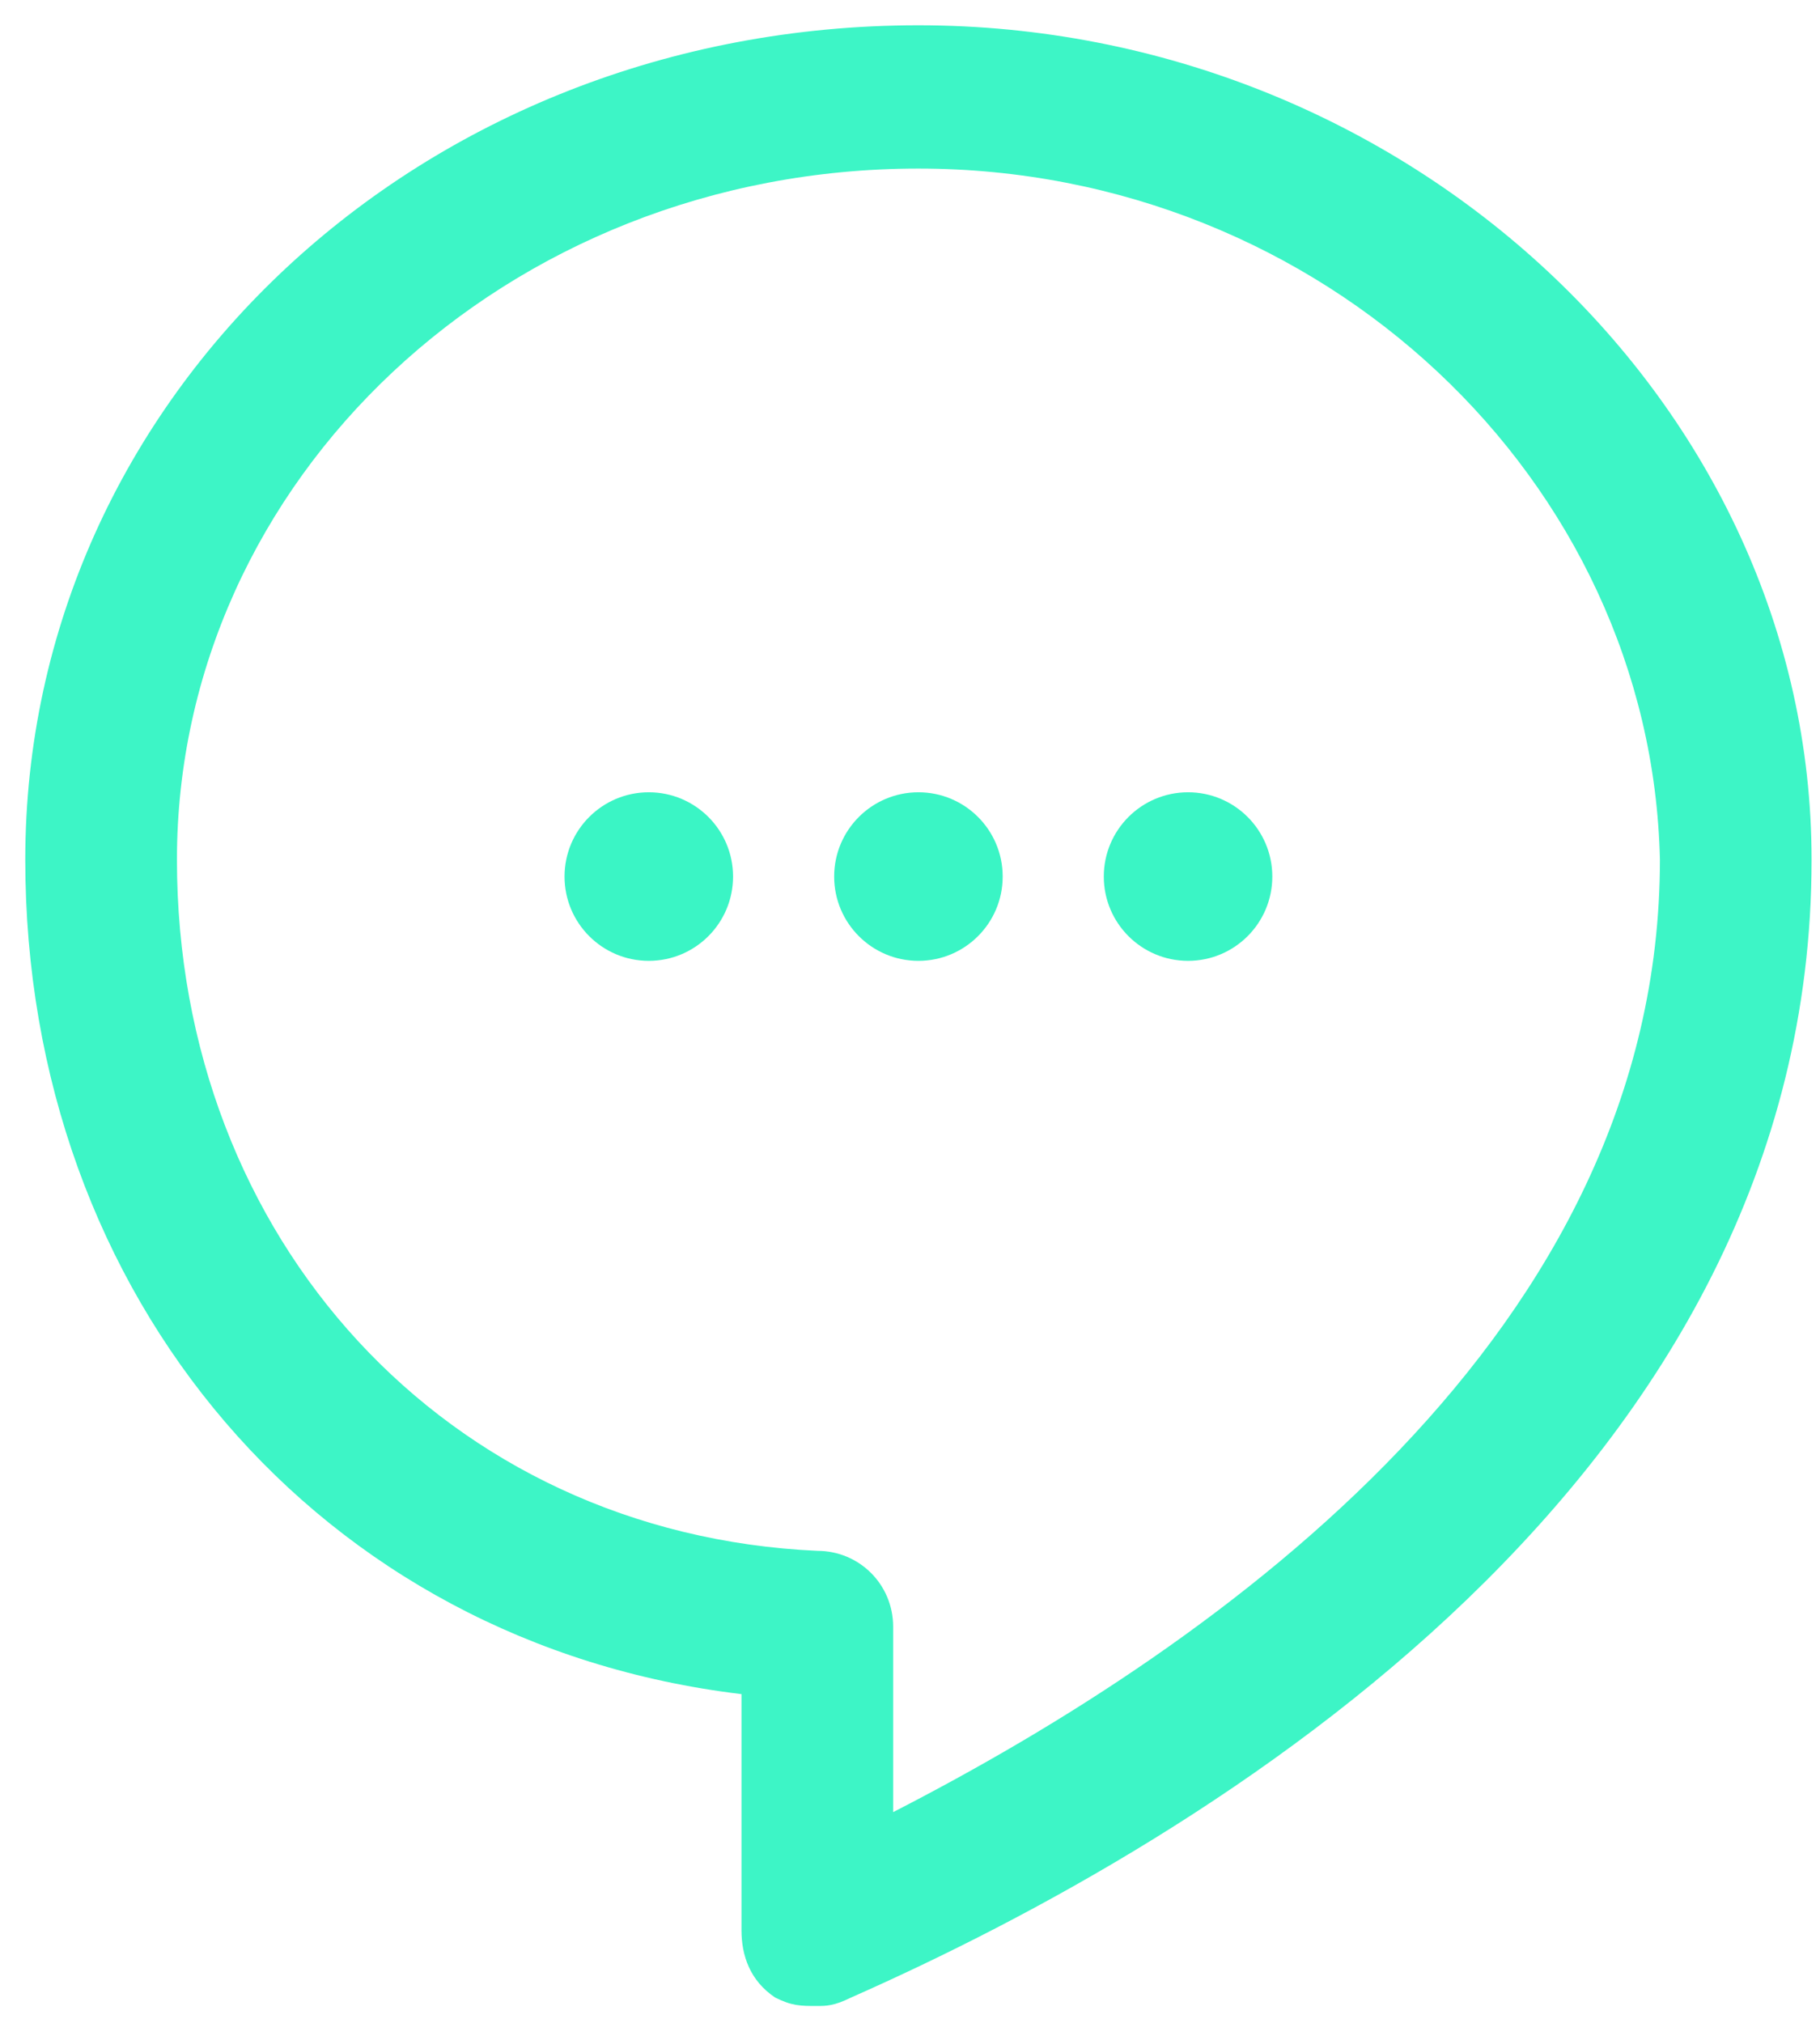 <?xml version="1.0" encoding="utf-8"?>
<!-- Generator: Adobe Illustrator 27.8.0, SVG Export Plug-In . SVG Version: 6.00 Build 0)  -->
<svg version="1.1" id="Layer_1" xmlns="http://www.w3.org/2000/svg" xmlns:xlink="http://www.w3.org/1999/xlink" x="0px" y="0px"
	 viewBox="0 0 21.6 24" style="enable-background:new 0 0 21.6 24;" xml:space="preserve">
<style type="text/css">
	.st0{fill:#3DF5C6;}
	.st1{fill:#3AF5C5;}
	.st2{fill:#323232;}
</style>
<g>
	<g>
		<g>
			<path class="st0" d="M9.7,23.8c-0.2,0-0.3,0-0.5-0.1c-0.3-0.2-0.4-0.5-0.4-0.8v-2.8c-5-0.6-8.5-4.7-8.5-9.9
				c0-5.5,4.7-9.9,10.6-9.9c5.8,0,10.6,4.5,10.6,9.9c0,7.3-7.1,11.6-11.4,13.5C9.9,23.8,9.8,23.8,9.7,23.8z M10.9,2
				C6,2,2.1,5.7,2.1,10.2c0,4.5,3.2,8,7.6,8.2c0.5,0,0.9,0.4,0.9,0.9v2.2c3.9-2,9.1-5.7,9.1-11.3C19.6,5.7,15.7,2,10.9,2z"/>
		</g>
	</g>
	<g>
		<g>
			<circle class="st1" cx="7.7" cy="10.4" r="1"/>
			<circle class="st1" cx="10.9" cy="10.4" r="1"/>
			<circle class="st1" cx="14.1" cy="10.4" r="1"/>
		</g>
	</g>
</g>
</svg>
